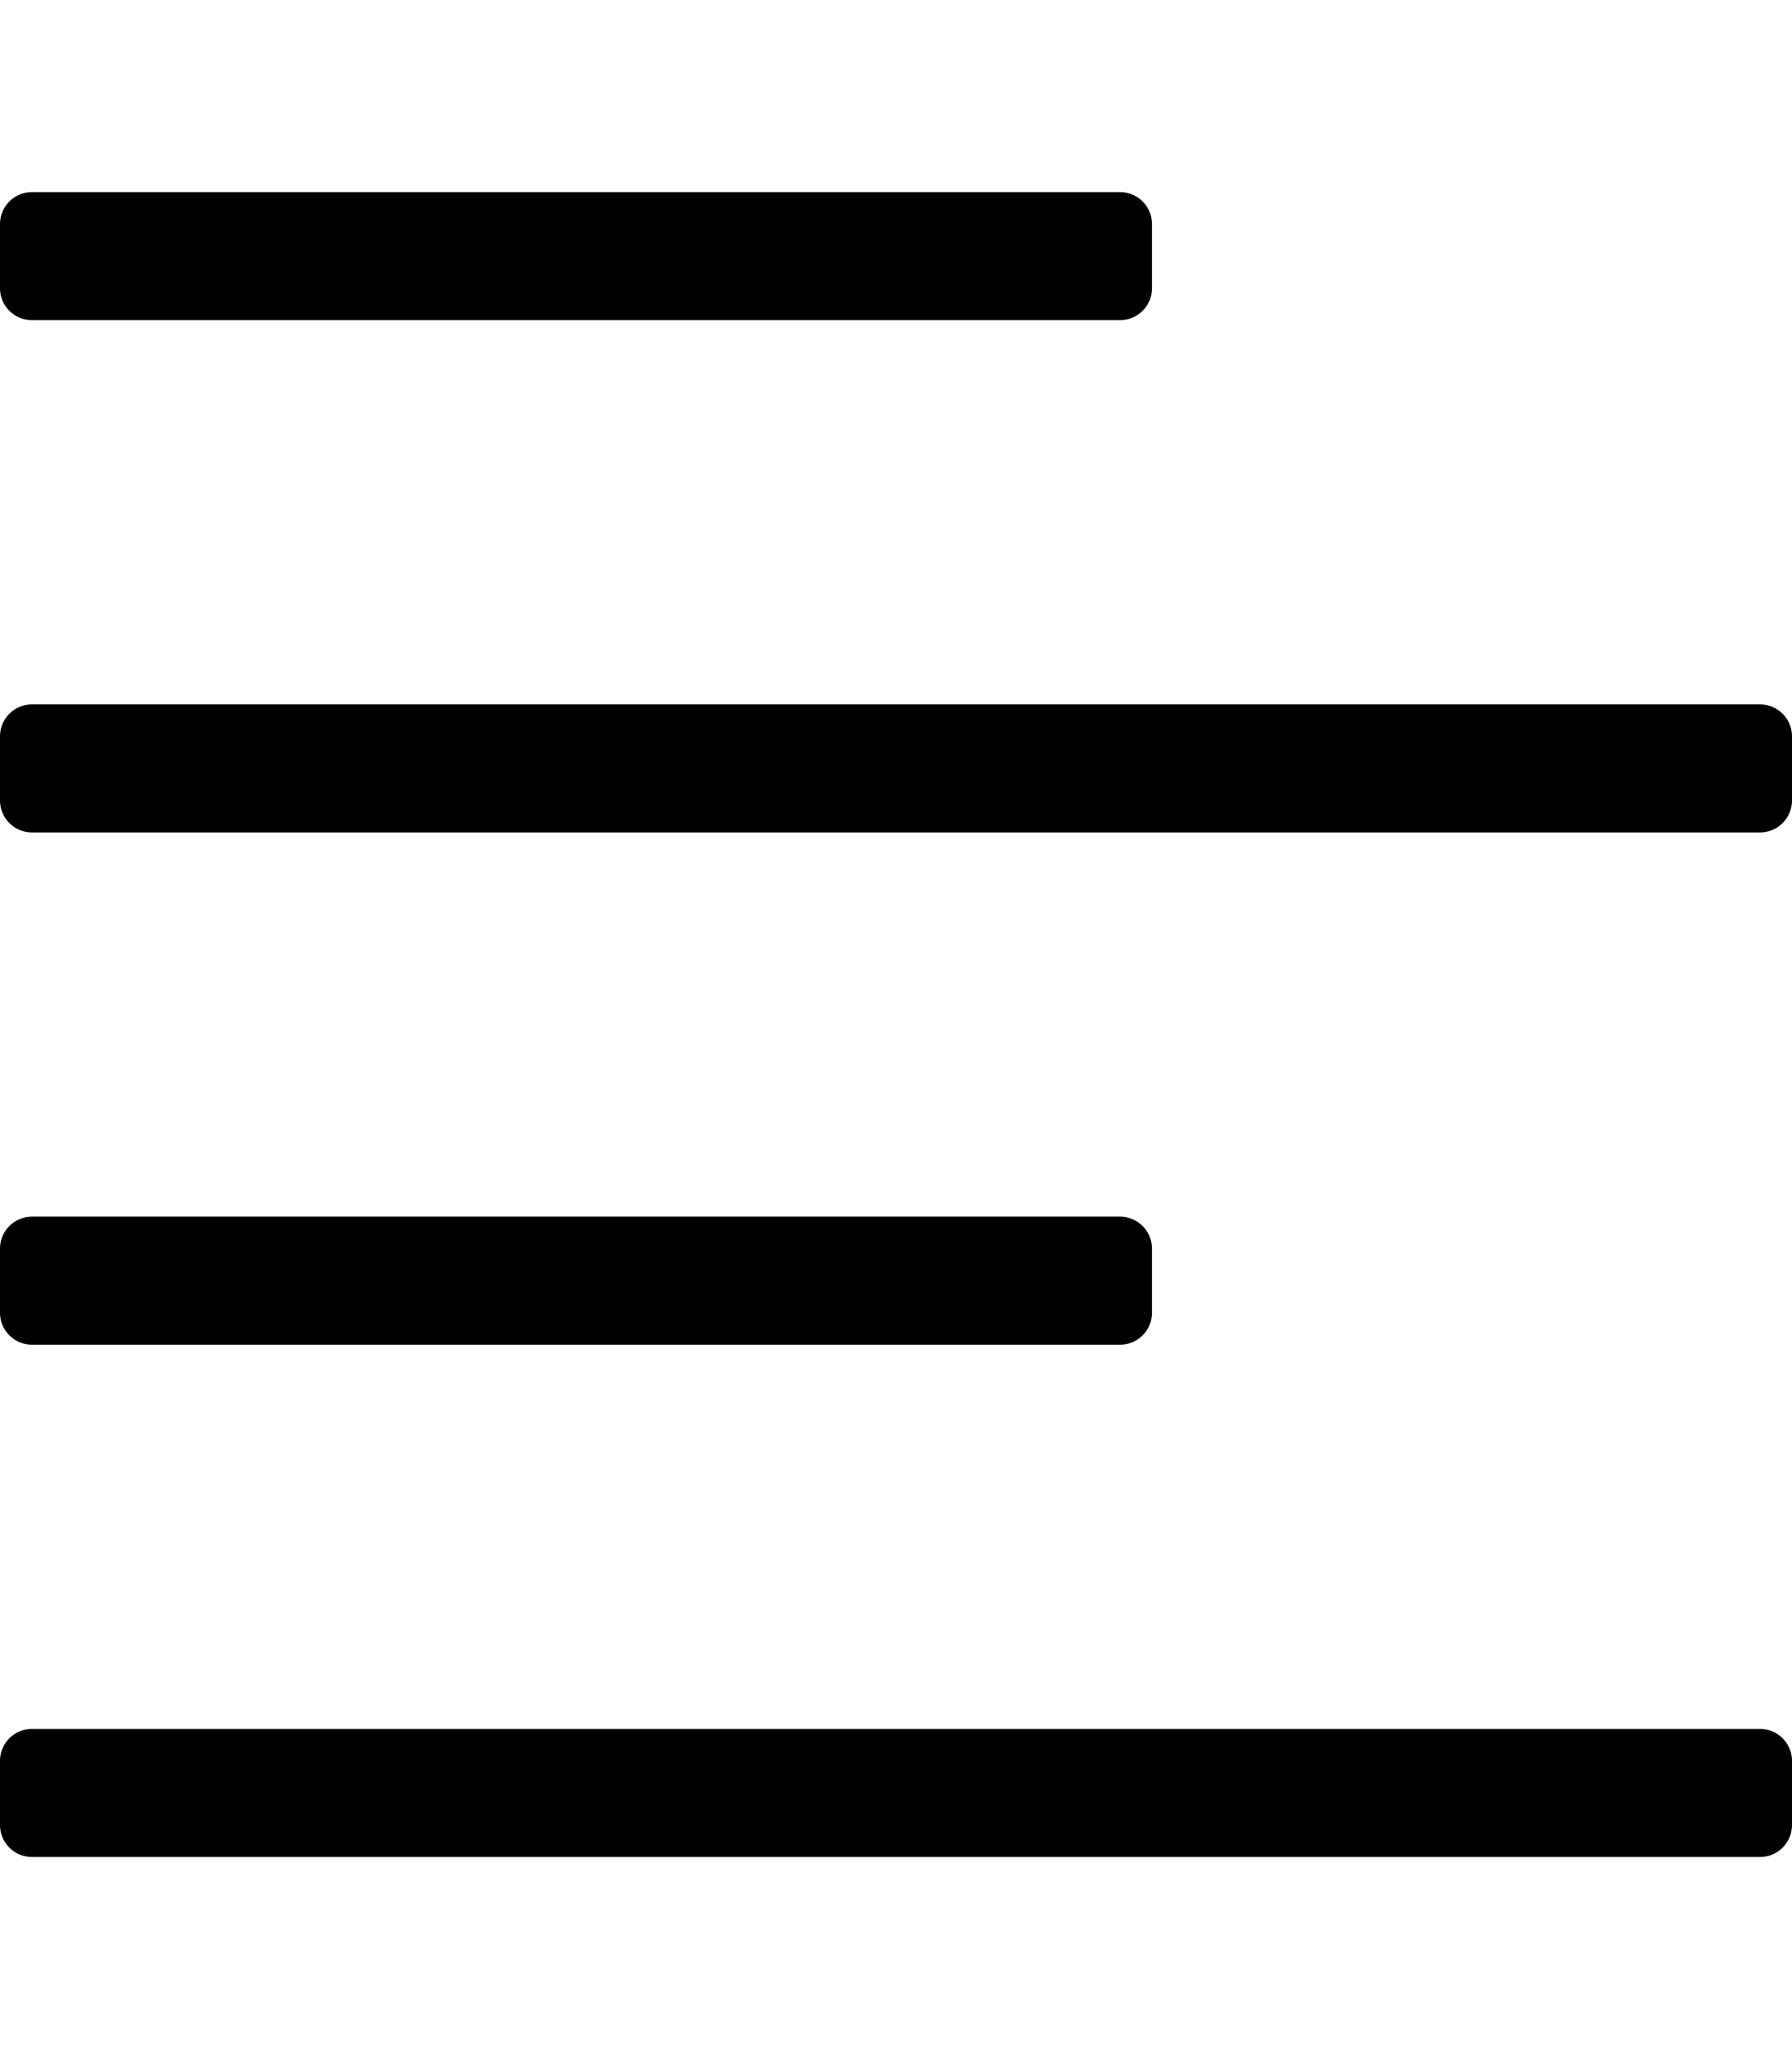 <svg xmlns="http://www.w3.org/2000/svg" viewBox="0 0 448 512"><!-- Font Awesome Pro 5.15.3 by @fontawesome - https://fontawesome.com License - https://fontawesome.com/license (Commercial License) --><path d="M280 48H8a8 8 0 0 0-8 8v16a8 8 0 0 0 8 8h272a8 8 0 0 0 8-8V56a8 8 0 0 0-8-8zm160 384H8a8 8 0 0 0-8 8v16a8 8 0 0 0 8 8h432a8 8 0 0 0 8-8v-16a8 8 0 0 0-8-8zM280 304H8a8 8 0 0 0-8 8v16a8 8 0 0 0 8 8h272a8 8 0 0 0 8-8v-16a8 8 0 0 0-8-8zm160-128H8a8 8 0 0 0-8 8v16a8 8 0 0 0 8 8h432a8 8 0 0 0 8-8v-16a8 8 0 0 0-8-8z"/></svg>